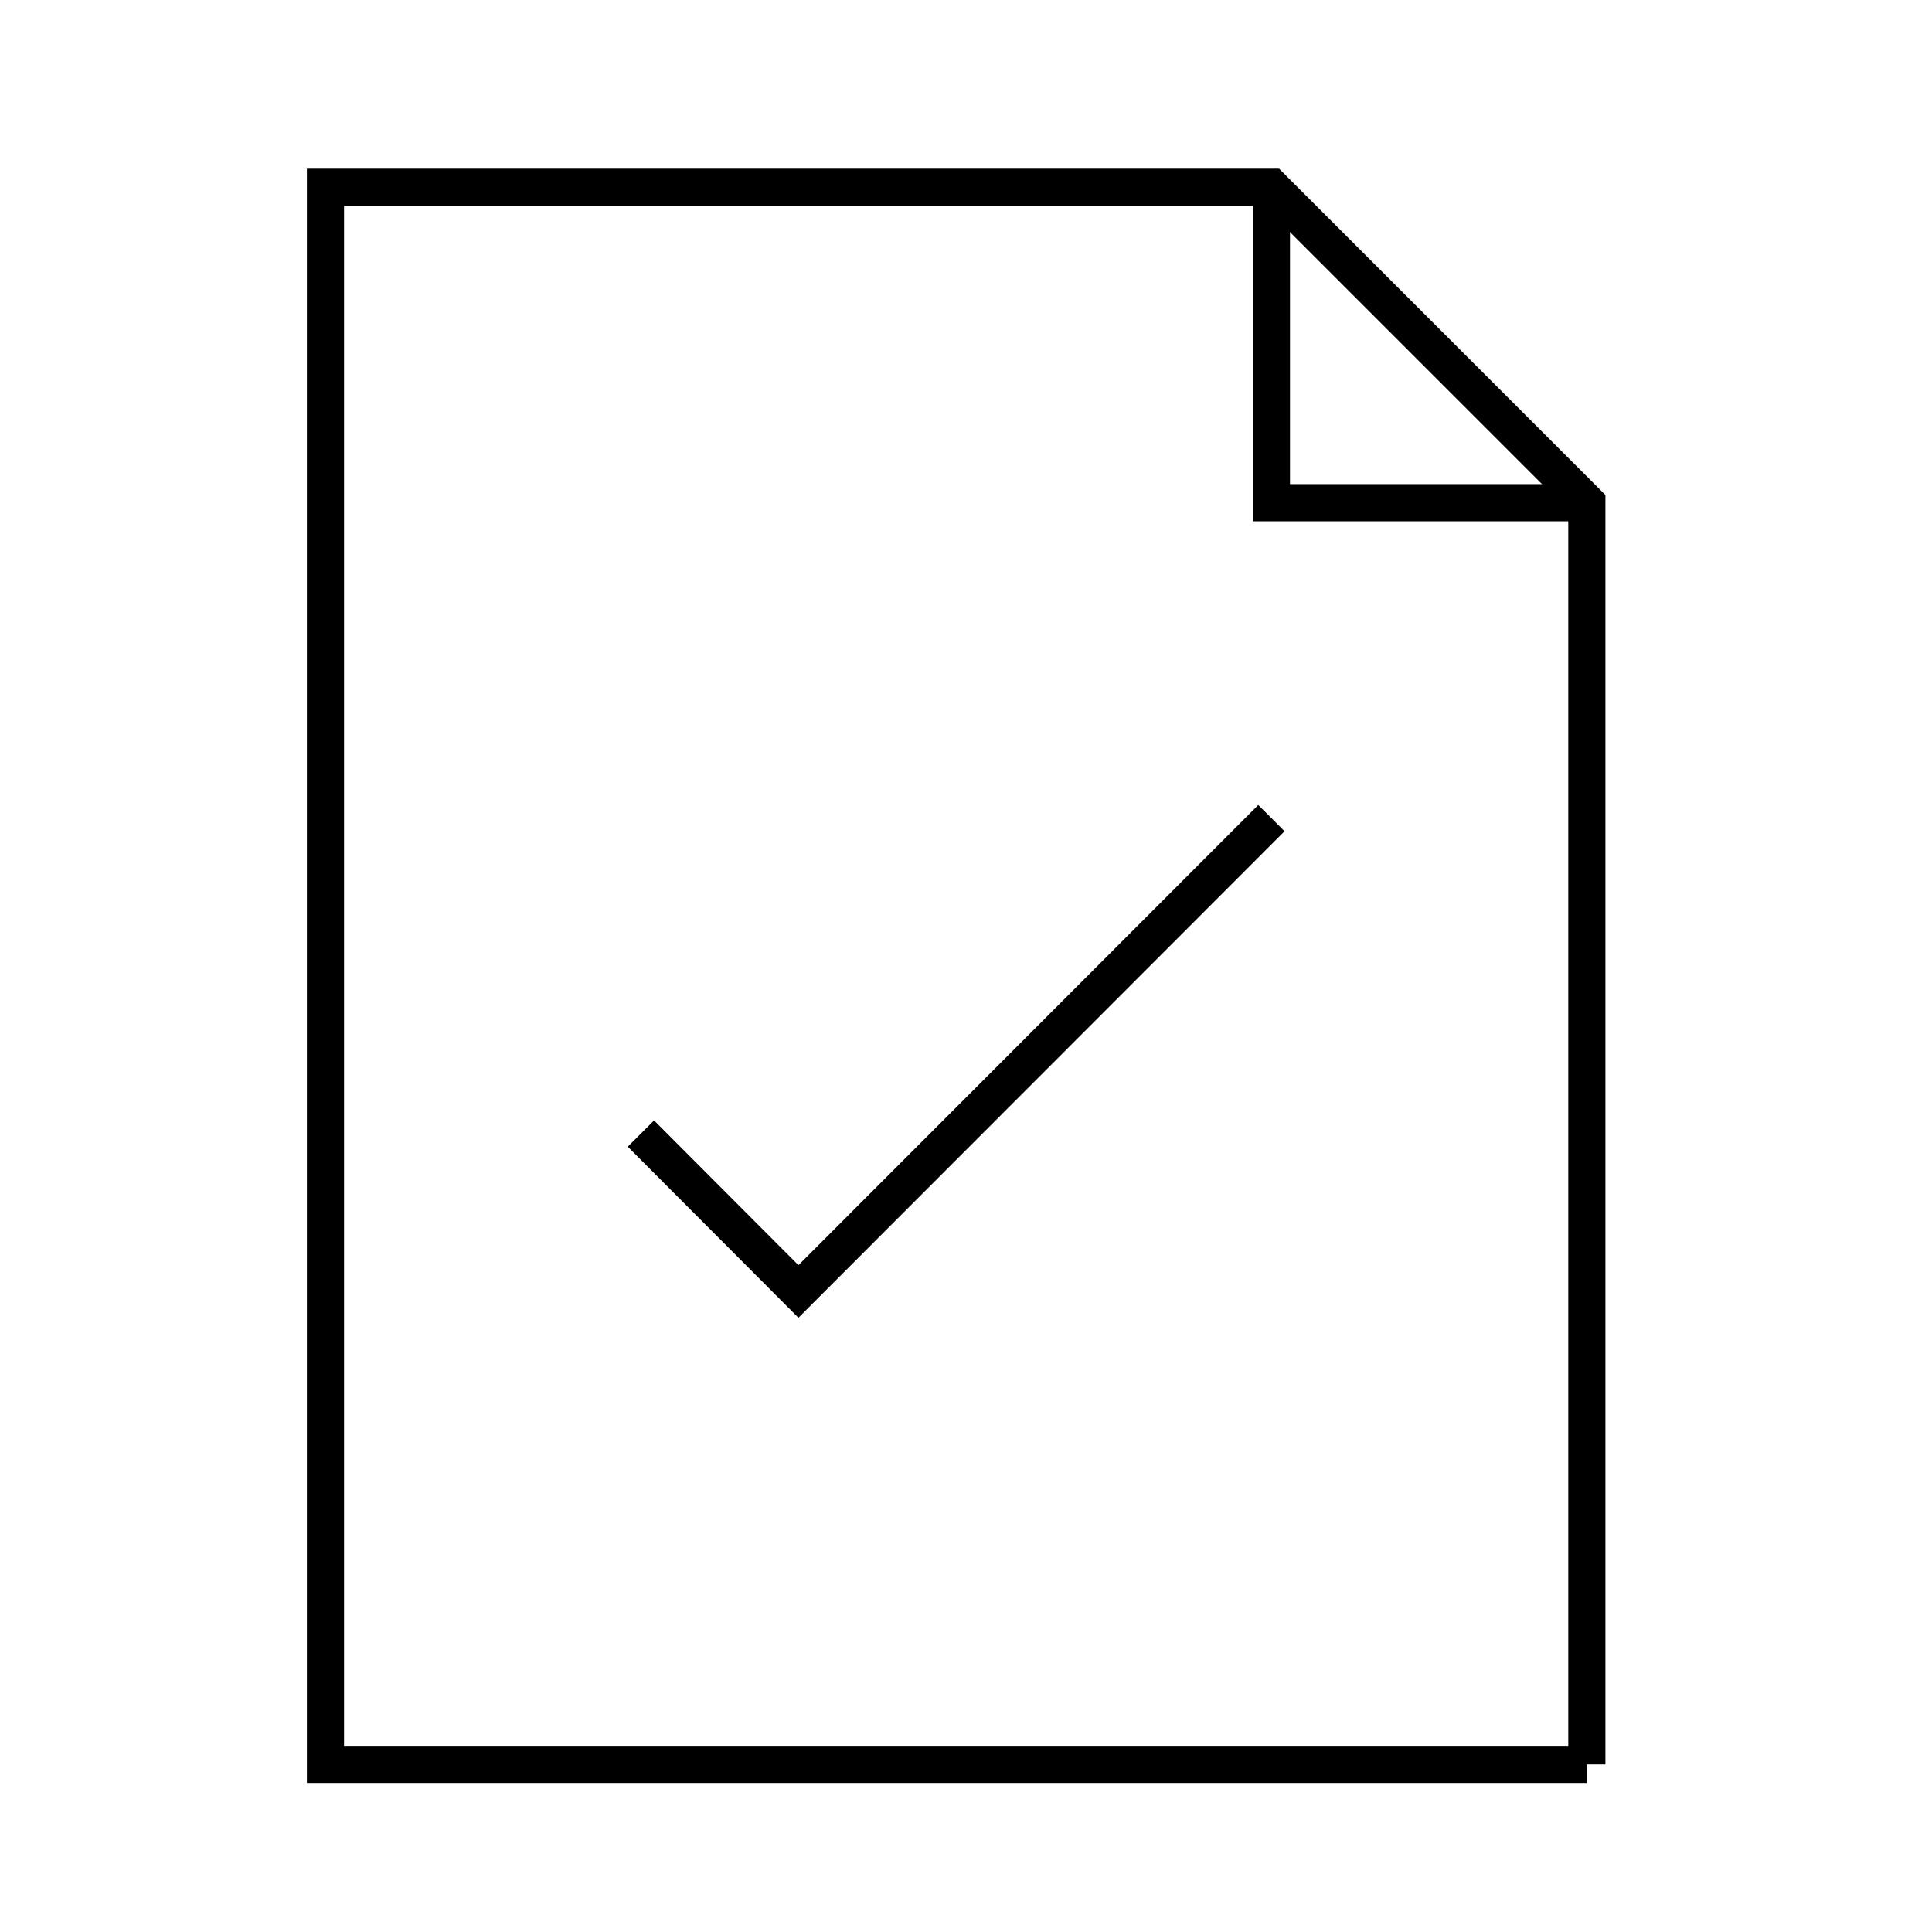 <svg id="Layer_1" data-name="Layer 1" xmlns="http://www.w3.org/2000/svg" viewBox="0 0 52 52"><defs><style>.cls-1,.cls-2,.cls-3{fill:none}.cls-1,.cls-2{stroke:#000;stroke-miterlimit:10}.cls-1{stroke-linecap:square}</style></defs><title>m</title><path class="cls-1" d="M42.71 47.49H8.76V5.04h25.46l8.49 8.49v33.96z"/><path class="cls-2" d="M42.71 13.53h-8.49V5.04"/><path class="cls-3" d="M0 0h52v52H0z"/><path class="cls-2" d="M17.25 30.51l4.24 4.25 12.73-12.74"/></svg>